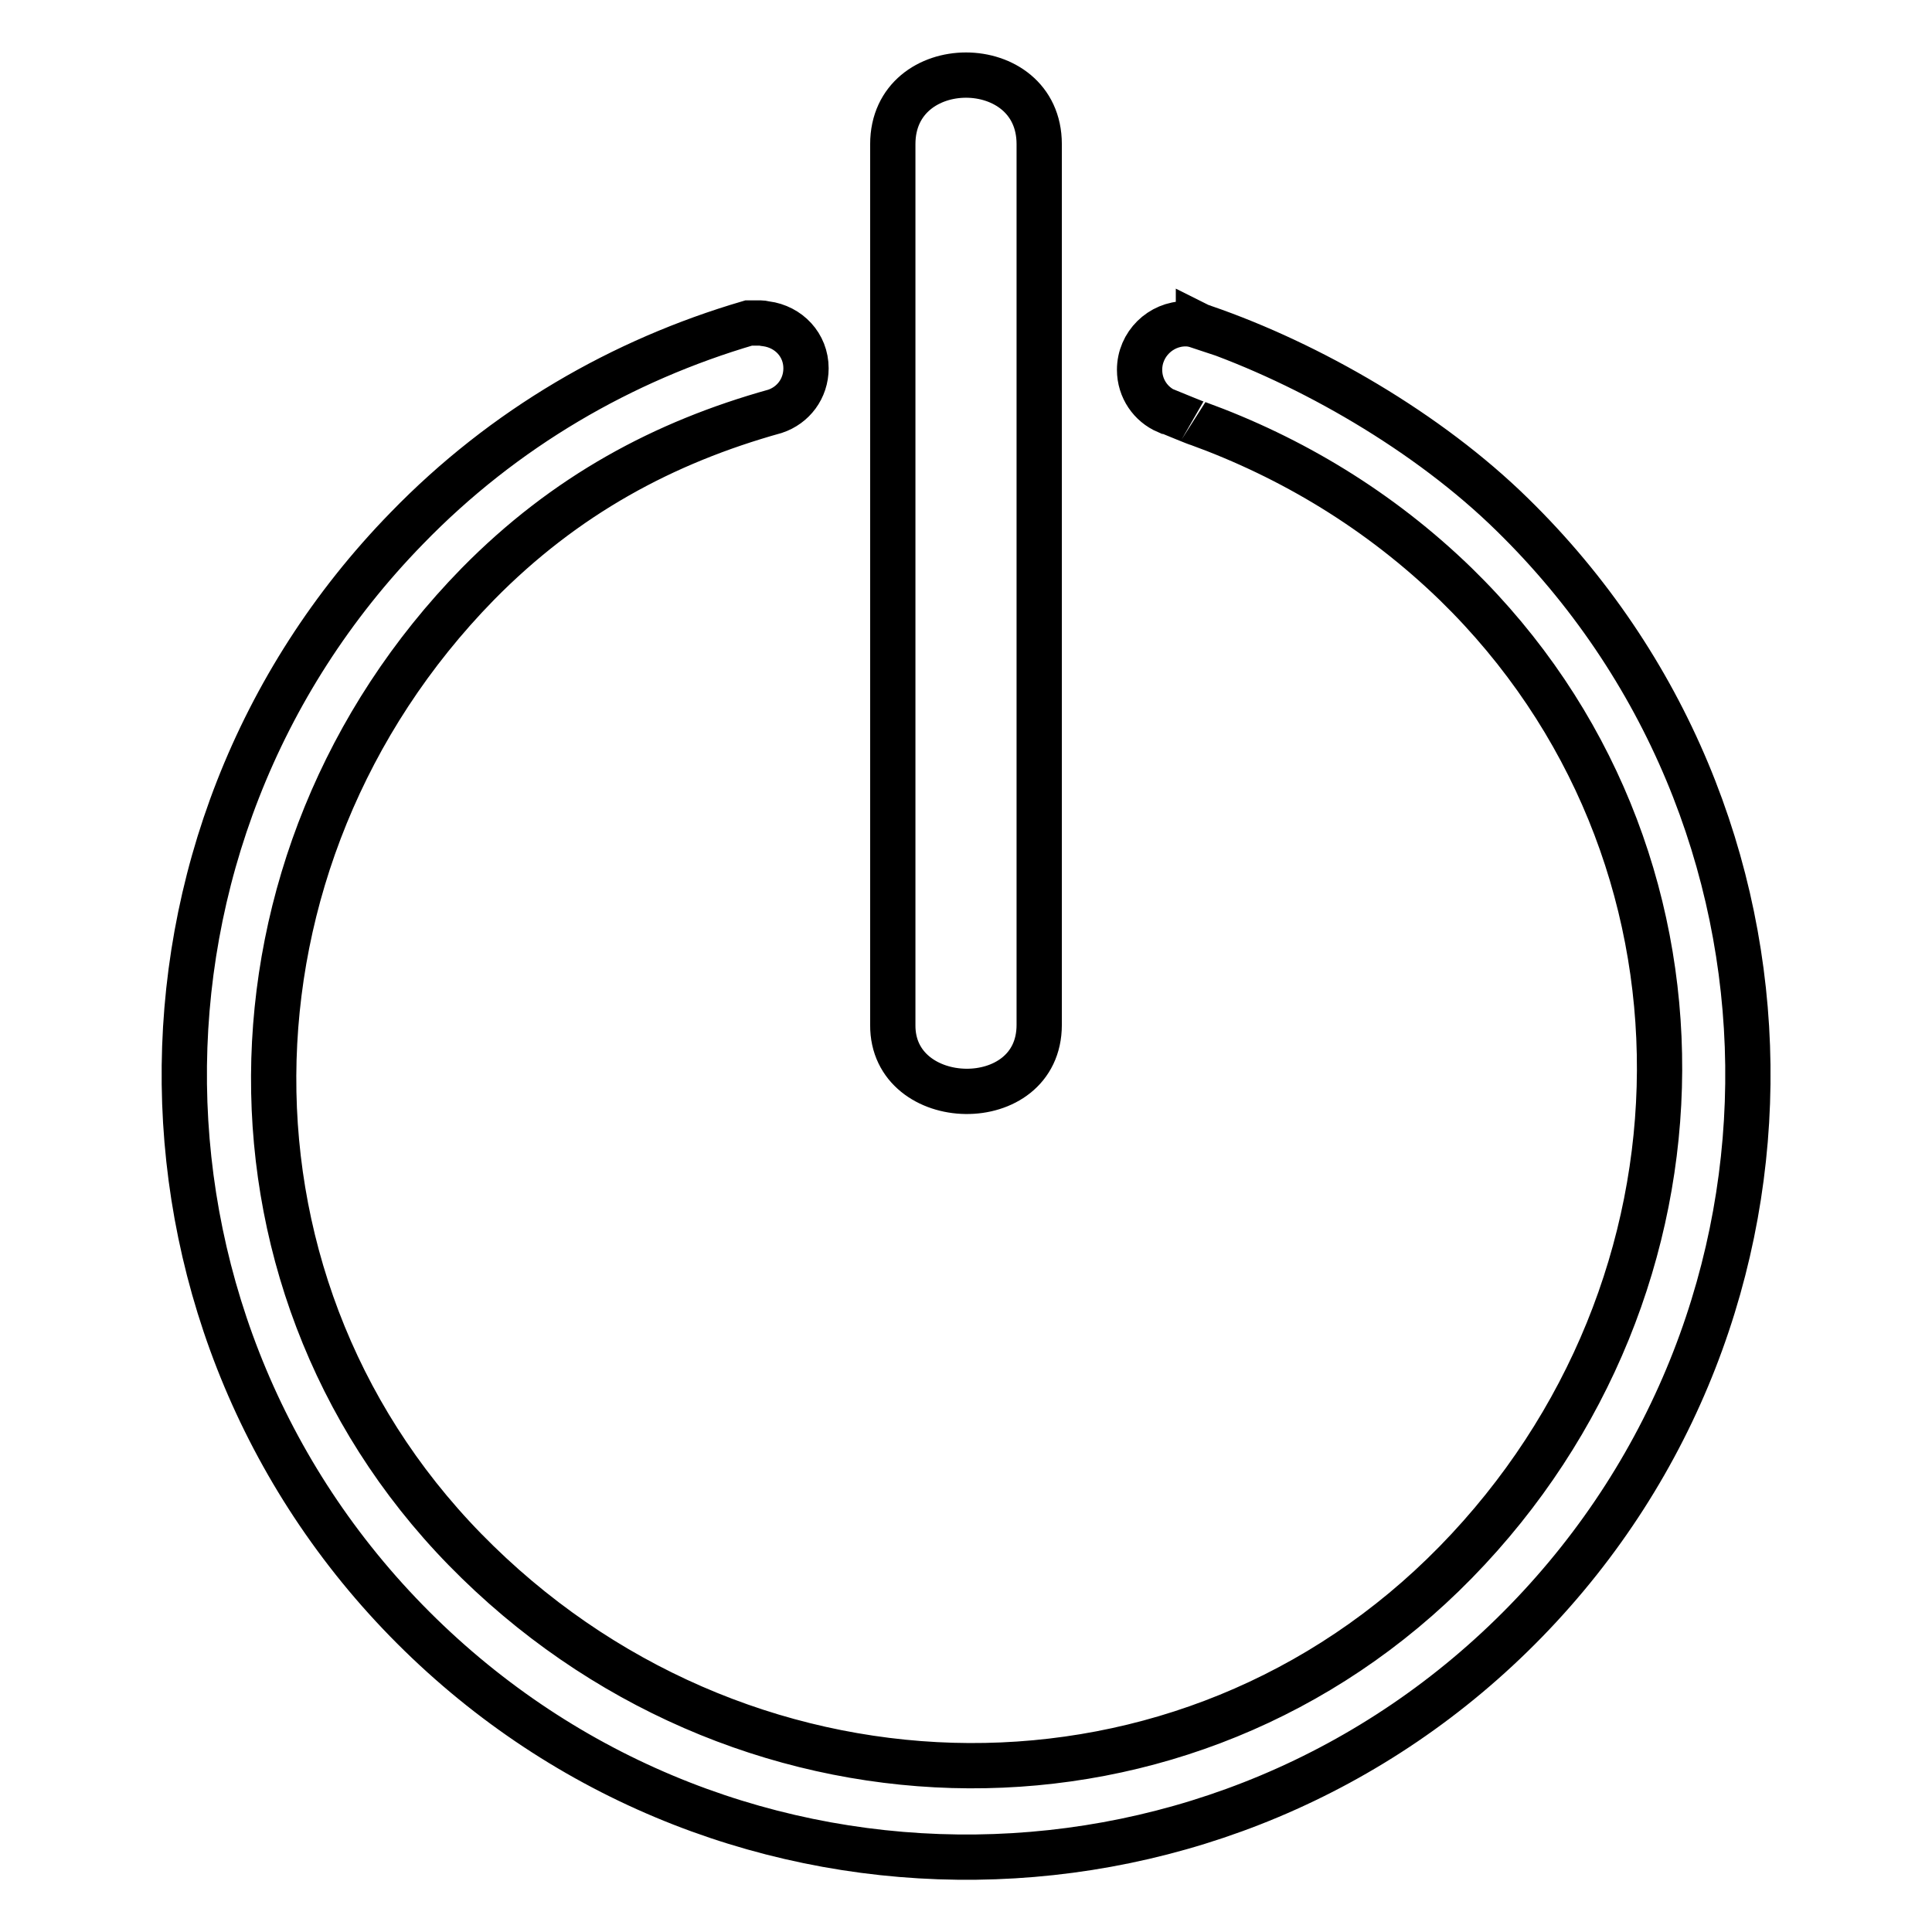 <?xml version="1.0" encoding="utf-8"?>
<!-- Svg Vector Icons : http://www.onlinewebfonts.com/icon -->
<!DOCTYPE svg PUBLIC "-//W3C//DTD SVG 1.1//EN" "http://www.w3.org/Graphics/SVG/1.1/DTD/svg11.dtd">
<svg version="1.1" xmlns="http://www.w3.org/2000/svg" xmlns:xlink="http://www.w3.org/1999/xlink" x="0px" y="0px" viewBox="0 0 256 256" enable-background="new 0 0 256 256" xml:space="preserve">
<g><g><path stroke-width="6" fill-opacity="0" stroke="#000000"  d="M137.7,135.8c0,0,0-104.4,0-116.7c0-12.2-19.4-12.2-19.4,0c0,22.9,0,105.2,0,116.7C118.2,147.3,137.7,147.8,137.7,135.8z"/><path stroke-width="6" fill-opacity="0" stroke="#000000"  d="M200.4,68.2c-11.2-11-26.9-20-40.8-24.8c-0.1,0-0.2-0.1-0.3-0.1c-0.1,0-0.3-0.1-0.5-0.2c0,0,0,0,0,0.1c-0.6-0.2-1.1-0.3-1.7-0.3c-3.3,0-6.1,2.7-6.1,6.1c0,2.5,1.5,4.6,3.6,5.5l0,0c0,0,0,0,0.1,0l0,0c0.5,0.2,4.1,1.7,4,1.6c12.4,4.5,24.1,11.5,34.2,21.3c36.4,35.5,35.6,93.2,0,129.6c-35.6,36.4-93.2,35.5-129.6,0c-36.5-35.5-35.6-93.2,0-129.6c11.6-11.8,24.7-18.8,39.4-22.9c0,0,0,0,0,0c2.4-0.8,4.1-3,4.1-5.7c0-3.1-2.3-5.5-5.3-5.9c-0.2,0-0.4-0.1-0.7-0.1c0,0-0.1,0-0.1,0c-0.1,0-0.1,0-0.2,0c-0.4,0-0.8,0-1.3,0C82.5,47.7,66.8,56.7,53.9,70c-40,41-39.2,106.6,1.8,146.6c41,40,106.6,39.2,146.5-1.8C242.1,173.8,241.3,108.2,200.4,68.2z"/></g></g>
</svg>